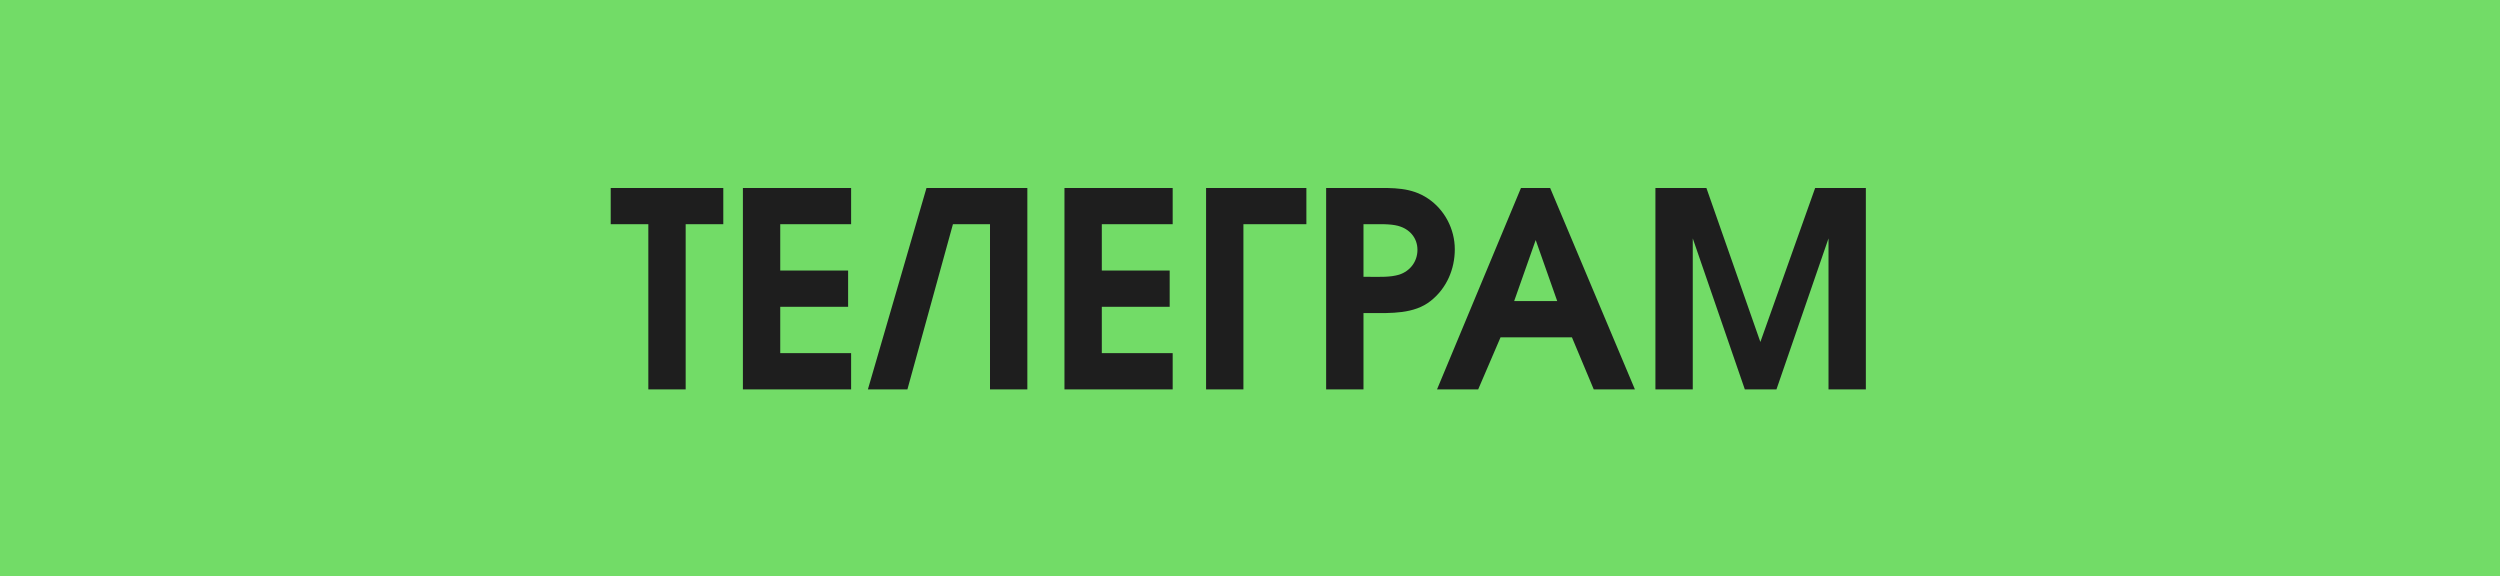 <?xml version="1.0" encoding="UTF-8"?> <svg xmlns="http://www.w3.org/2000/svg" width="321" height="74" viewBox="0 0 321 74" fill="none"> <path d="M0 0H321V74H0V0Z" fill="#72DC67"></path> <path d="M83.246 28.79H78.415V24.135H92.871V28.79H88.04V50H83.246V28.79ZM95.388 24.135H109.283V28.79H100.183V34.74H108.898V39.395H100.183V45.345H109.283V50H95.388V24.135ZM131.911 24.135V50H127.116V28.79H122.356L116.511 50H111.436L118.961 24.135H131.911ZM136.677 24.135H150.572V28.79H141.472V34.74H150.187V39.395H141.472V45.345H150.572V50H136.677V24.135ZM154.86 24.135H167.74V28.79H159.655V50H154.86V24.135ZM170.276 50V24.135H176.366C178.851 24.135 181.196 24.03 183.366 25.5C185.501 26.935 186.796 29.42 186.796 32.01C186.796 34.565 185.746 37.015 183.716 38.625C181.581 40.34 178.571 40.2 176.016 40.2H175.071V50H170.276ZM175.946 35.545C177.136 35.545 178.501 35.615 179.656 35.265C181.056 34.81 182.001 33.585 182.001 32.08C182.001 30.505 180.951 29.385 179.516 29C178.466 28.72 176.996 28.79 175.946 28.79H175.071V35.545H175.946ZM195.293 24.135H199.038L209.923 50H204.638L201.838 43.315H192.668L189.798 50H184.513L195.293 24.135ZM199.948 38.66L197.183 30.82L194.418 38.66H199.948ZM212.556 24.135H219.101L226.031 43.91L233.066 24.135H239.576V50H234.781V30.61L228.096 50H224.036L217.351 30.61V50H212.556V24.135Z" fill="#1E1E1E"></path> </svg> 